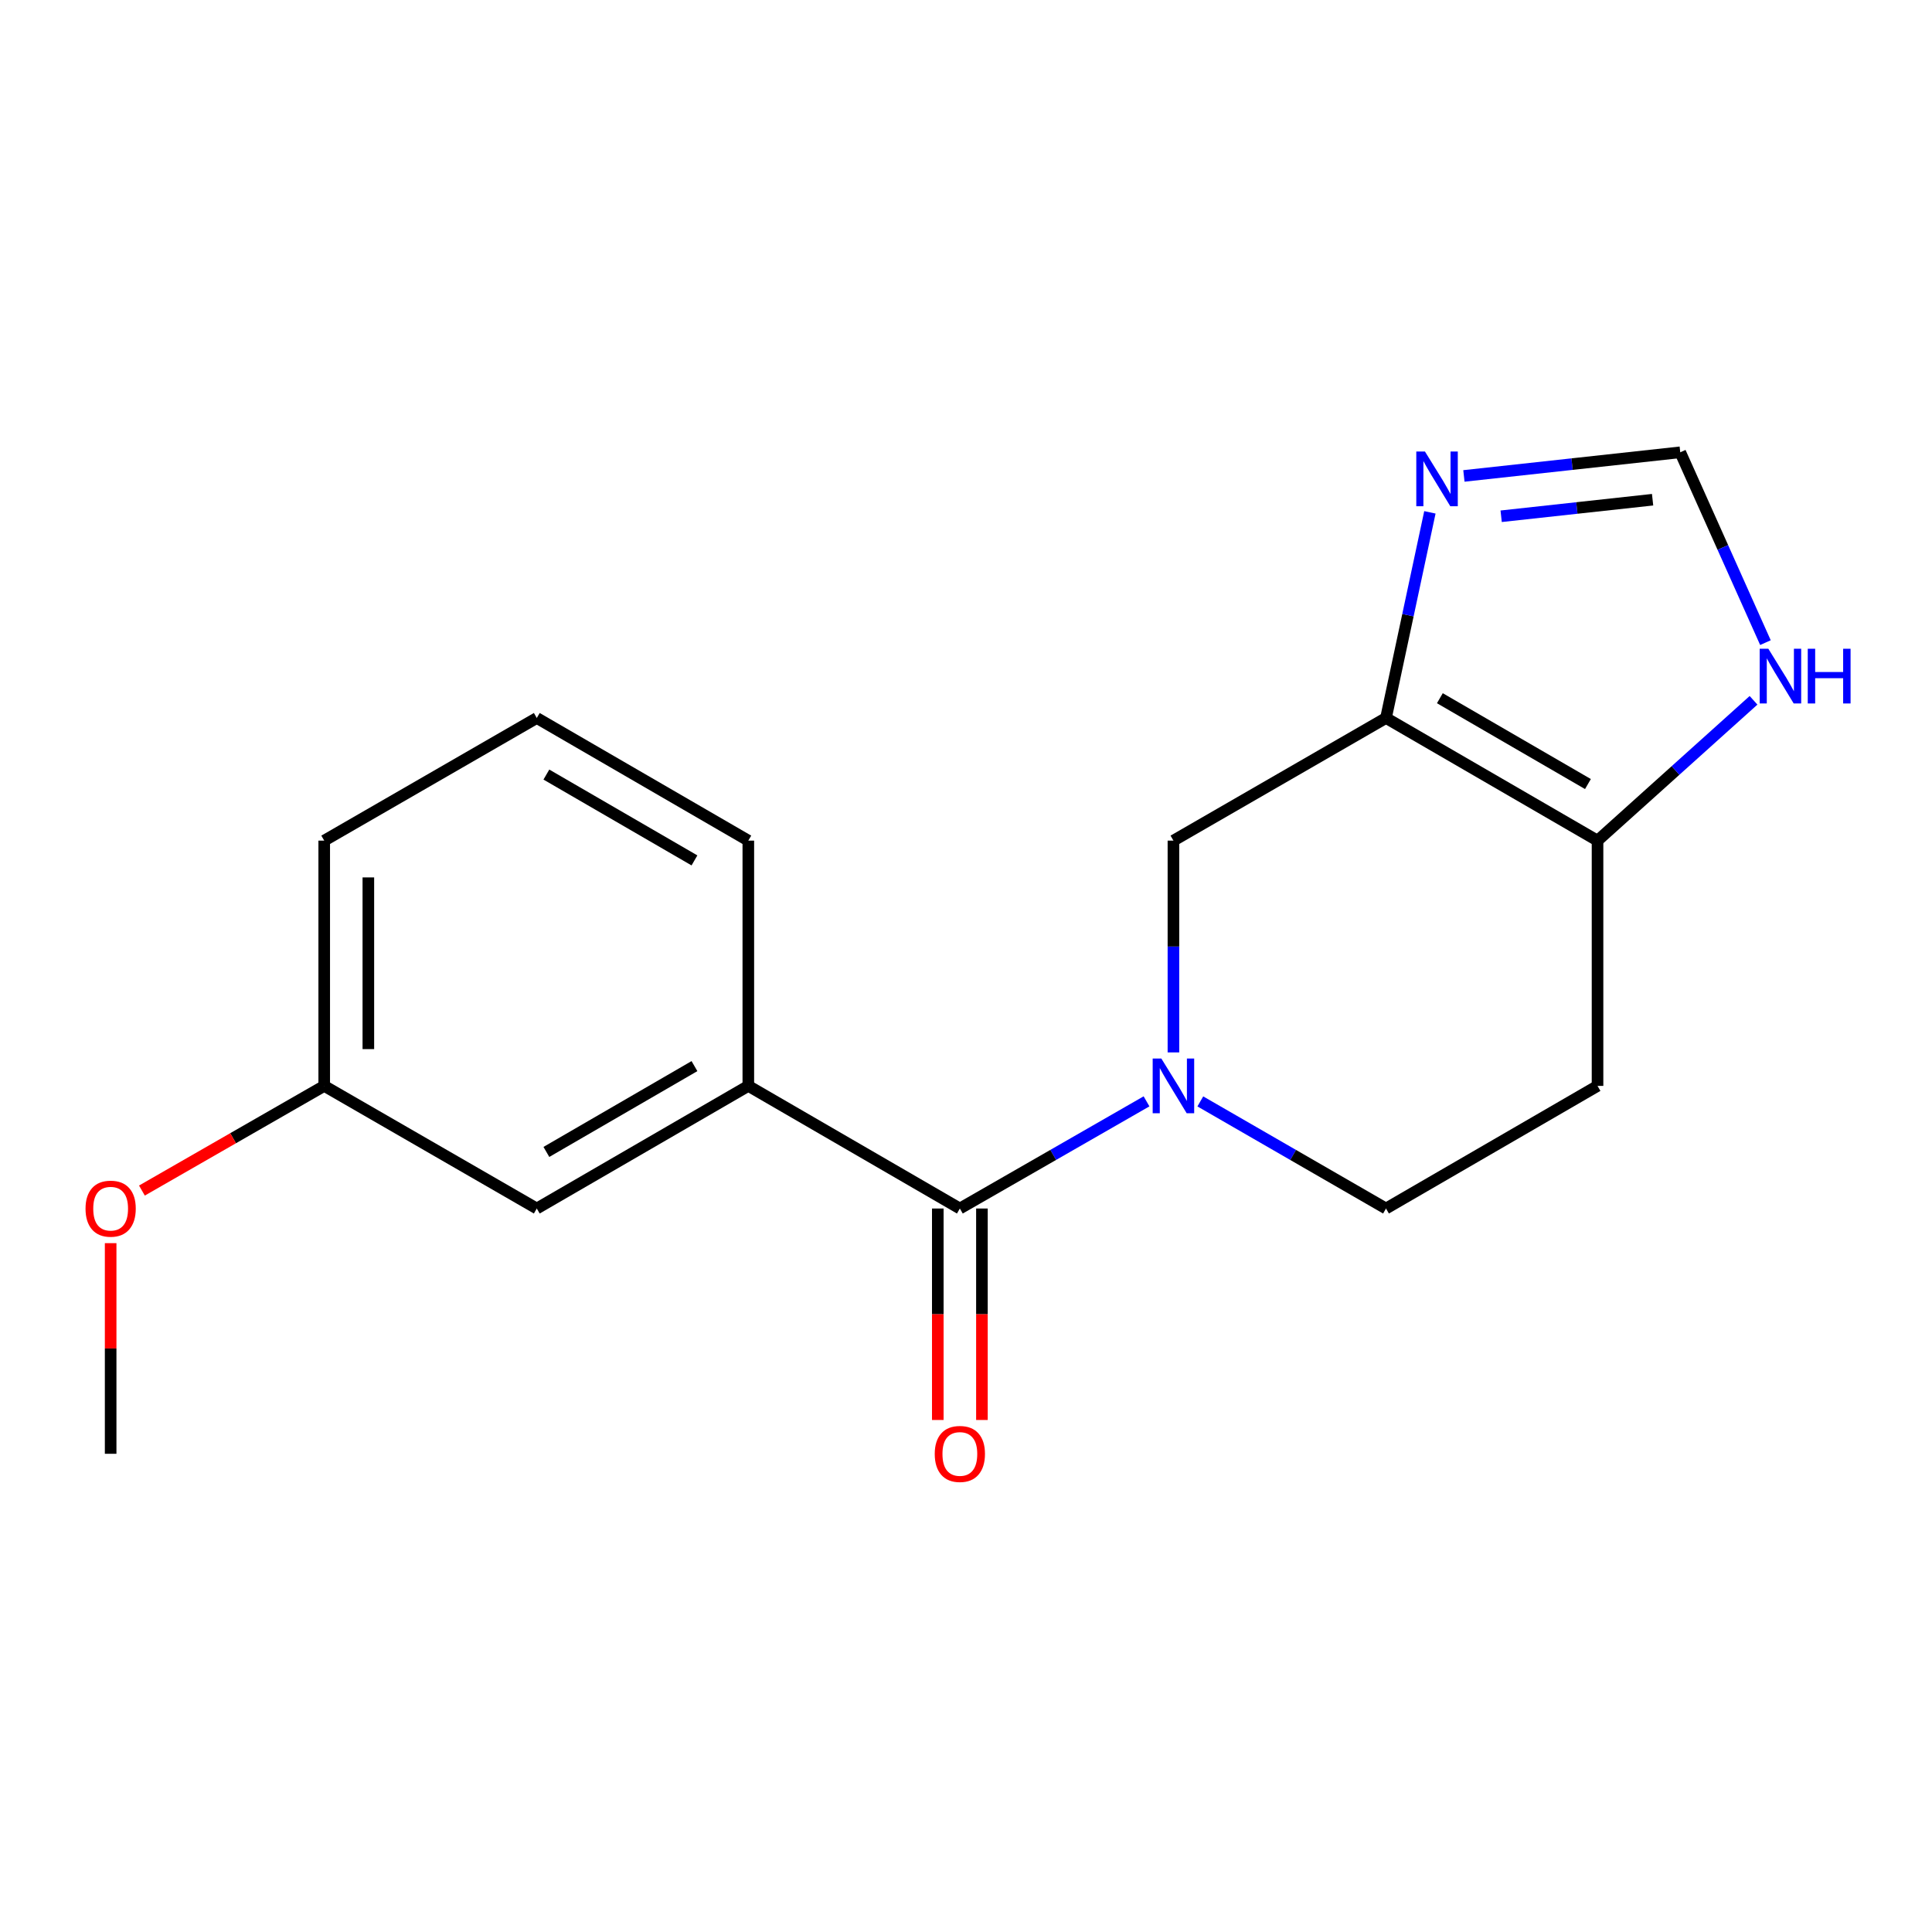 <?xml version='1.0' encoding='iso-8859-1'?>
<svg version='1.1' baseProfile='full'
              xmlns='http://www.w3.org/2000/svg'
                      xmlns:rdkit='http://www.rdkit.org/xml'
                      xmlns:xlink='http://www.w3.org/1999/xlink'
                  xml:space='preserve'
width='1000px' height='1000px' viewBox='0 0 1000 1000'>
<!-- END OF HEADER -->
<rect style='opacity:1.0;fill:#FFFFFF;stroke:none' width='1000' height='1000' x='0' y='0'> </rect>
<path class='bond-1' d='M 593.439,570.055 L 545.13,597.789' style='fill:none;fill-rule:evenodd;stroke:#0000FF;stroke-width:6px;stroke-linecap:butt;stroke-linejoin:miter;stroke-opacity:1' />
<path class='bond-1' d='M 545.13,597.789 L 496.821,625.523' style='fill:none;fill-rule:evenodd;stroke:#000000;stroke-width:6px;stroke-linecap:butt;stroke-linejoin:miter;stroke-opacity:1' />
<path class='bond-4' d='M 607.366,544.726 L 607.366,489.917' style='fill:none;fill-rule:evenodd;stroke:#0000FF;stroke-width:6px;stroke-linecap:butt;stroke-linejoin:miter;stroke-opacity:1' />
<path class='bond-4' d='M 607.366,489.917 L 607.366,435.107' style='fill:none;fill-rule:evenodd;stroke:#000000;stroke-width:6px;stroke-linecap:butt;stroke-linejoin:miter;stroke-opacity:1' />
<path class='bond-9' d='M 621.281,570.086 L 669.335,597.805' style='fill:none;fill-rule:evenodd;stroke:#0000FF;stroke-width:6px;stroke-linecap:butt;stroke-linejoin:miter;stroke-opacity:1' />
<path class='bond-9' d='M 669.335,597.805 L 717.389,625.523' style='fill:none;fill-rule:evenodd;stroke:#000000;stroke-width:6px;stroke-linecap:butt;stroke-linejoin:miter;stroke-opacity:1' />
<path class='bond-0' d='M 717.389,371.631 L 607.366,435.107' style='fill:none;fill-rule:evenodd;stroke:#000000;stroke-width:6px;stroke-linecap:butt;stroke-linejoin:miter;stroke-opacity:1' />
<path class='bond-3' d='M 717.389,371.631 L 728.751,318.409' style='fill:none;fill-rule:evenodd;stroke:#000000;stroke-width:6px;stroke-linecap:butt;stroke-linejoin:miter;stroke-opacity:1' />
<path class='bond-3' d='M 728.751,318.409 L 740.112,265.187' style='fill:none;fill-rule:evenodd;stroke:#0000FF;stroke-width:6px;stroke-linecap:butt;stroke-linejoin:miter;stroke-opacity:1' />
<path class='bond-18' d='M 717.389,371.631 L 826.88,435.107' style='fill:none;fill-rule:evenodd;stroke:#000000;stroke-width:6px;stroke-linecap:butt;stroke-linejoin:miter;stroke-opacity:1' />
<path class='bond-18' d='M 745.27,361.391 L 821.913,405.824' style='fill:none;fill-rule:evenodd;stroke:#000000;stroke-width:6px;stroke-linecap:butt;stroke-linejoin:miter;stroke-opacity:1' />
<path class='bond-5' d='M 496.821,625.523 L 387.33,562.06' style='fill:none;fill-rule:evenodd;stroke:#000000;stroke-width:6px;stroke-linecap:butt;stroke-linejoin:miter;stroke-opacity:1' />
<path class='bond-10' d='M 485.4,625.523 L 485.4,680.253' style='fill:none;fill-rule:evenodd;stroke:#000000;stroke-width:6px;stroke-linecap:butt;stroke-linejoin:miter;stroke-opacity:1' />
<path class='bond-10' d='M 485.4,680.253 L 485.4,734.982' style='fill:none;fill-rule:evenodd;stroke:#FF0000;stroke-width:6px;stroke-linecap:butt;stroke-linejoin:miter;stroke-opacity:1' />
<path class='bond-10' d='M 508.243,625.523 L 508.243,680.253' style='fill:none;fill-rule:evenodd;stroke:#000000;stroke-width:6px;stroke-linecap:butt;stroke-linejoin:miter;stroke-opacity:1' />
<path class='bond-10' d='M 508.243,680.253 L 508.243,734.982' style='fill:none;fill-rule:evenodd;stroke:#FF0000;stroke-width:6px;stroke-linecap:butt;stroke-linejoin:miter;stroke-opacity:1' />
<path class='bond-2' d='M 826.88,435.107 L 826.88,562.06' style='fill:none;fill-rule:evenodd;stroke:#000000;stroke-width:6px;stroke-linecap:butt;stroke-linejoin:miter;stroke-opacity:1' />
<path class='bond-7' d='M 826.88,435.107 L 867.253,398.793' style='fill:none;fill-rule:evenodd;stroke:#000000;stroke-width:6px;stroke-linecap:butt;stroke-linejoin:miter;stroke-opacity:1' />
<path class='bond-7' d='M 867.253,398.793 L 907.626,362.479' style='fill:none;fill-rule:evenodd;stroke:#0000FF;stroke-width:6px;stroke-linecap:butt;stroke-linejoin:miter;stroke-opacity:1' />
<path class='bond-6' d='M 757.716,246.344 L 813.707,240.226' style='fill:none;fill-rule:evenodd;stroke:#0000FF;stroke-width:6px;stroke-linecap:butt;stroke-linejoin:miter;stroke-opacity:1' />
<path class='bond-6' d='M 813.707,240.226 L 869.697,234.107' style='fill:none;fill-rule:evenodd;stroke:#000000;stroke-width:6px;stroke-linecap:butt;stroke-linejoin:miter;stroke-opacity:1' />
<path class='bond-6' d='M 776.995,267.216 L 816.188,262.933' style='fill:none;fill-rule:evenodd;stroke:#0000FF;stroke-width:6px;stroke-linecap:butt;stroke-linejoin:miter;stroke-opacity:1' />
<path class='bond-6' d='M 816.188,262.933 L 855.381,258.65' style='fill:none;fill-rule:evenodd;stroke:#000000;stroke-width:6px;stroke-linecap:butt;stroke-linejoin:miter;stroke-opacity:1' />
<path class='bond-11' d='M 387.33,562.06 L 277.84,625.523' style='fill:none;fill-rule:evenodd;stroke:#000000;stroke-width:6px;stroke-linecap:butt;stroke-linejoin:miter;stroke-opacity:1' />
<path class='bond-11' d='M 359.452,551.817 L 282.808,596.241' style='fill:none;fill-rule:evenodd;stroke:#000000;stroke-width:6px;stroke-linecap:butt;stroke-linejoin:miter;stroke-opacity:1' />
<path class='bond-13' d='M 387.33,562.06 L 387.33,435.107' style='fill:none;fill-rule:evenodd;stroke:#000000;stroke-width:6px;stroke-linecap:butt;stroke-linejoin:miter;stroke-opacity:1' />
<path class='bond-19' d='M 869.697,234.107 L 891.744,283.365' style='fill:none;fill-rule:evenodd;stroke:#000000;stroke-width:6px;stroke-linecap:butt;stroke-linejoin:miter;stroke-opacity:1' />
<path class='bond-19' d='M 891.744,283.365 L 913.791,332.623' style='fill:none;fill-rule:evenodd;stroke:#0000FF;stroke-width:6px;stroke-linecap:butt;stroke-linejoin:miter;stroke-opacity:1' />
<path class='bond-8' d='M 826.88,562.06 L 717.389,625.523' style='fill:none;fill-rule:evenodd;stroke:#000000;stroke-width:6px;stroke-linecap:butt;stroke-linejoin:miter;stroke-opacity:1' />
<path class='bond-12' d='M 277.84,625.523 L 167.816,562.06' style='fill:none;fill-rule:evenodd;stroke:#000000;stroke-width:6px;stroke-linecap:butt;stroke-linejoin:miter;stroke-opacity:1' />
<path class='bond-14' d='M 167.816,562.06 L 120.637,589.145' style='fill:none;fill-rule:evenodd;stroke:#000000;stroke-width:6px;stroke-linecap:butt;stroke-linejoin:miter;stroke-opacity:1' />
<path class='bond-14' d='M 120.637,589.145 L 73.458,616.231' style='fill:none;fill-rule:evenodd;stroke:#FF0000;stroke-width:6px;stroke-linecap:butt;stroke-linejoin:miter;stroke-opacity:1' />
<path class='bond-20' d='M 167.816,562.06 L 167.816,435.107' style='fill:none;fill-rule:evenodd;stroke:#000000;stroke-width:6px;stroke-linecap:butt;stroke-linejoin:miter;stroke-opacity:1' />
<path class='bond-20' d='M 190.658,543.017 L 190.658,454.15' style='fill:none;fill-rule:evenodd;stroke:#000000;stroke-width:6px;stroke-linecap:butt;stroke-linejoin:miter;stroke-opacity:1' />
<path class='bond-15' d='M 387.33,435.107 L 277.84,371.631' style='fill:none;fill-rule:evenodd;stroke:#000000;stroke-width:6px;stroke-linecap:butt;stroke-linejoin:miter;stroke-opacity:1' />
<path class='bond-15' d='M 359.45,445.347 L 282.807,400.914' style='fill:none;fill-rule:evenodd;stroke:#000000;stroke-width:6px;stroke-linecap:butt;stroke-linejoin:miter;stroke-opacity:1' />
<path class='bond-17' d='M 57.271,643.457 L 57.271,697.967' style='fill:none;fill-rule:evenodd;stroke:#FF0000;stroke-width:6px;stroke-linecap:butt;stroke-linejoin:miter;stroke-opacity:1' />
<path class='bond-17' d='M 57.271,697.967 L 57.271,752.476' style='fill:none;fill-rule:evenodd;stroke:#000000;stroke-width:6px;stroke-linecap:butt;stroke-linejoin:miter;stroke-opacity:1' />
<path class='bond-16' d='M 277.84,371.631 L 167.816,435.107' style='fill:none;fill-rule:evenodd;stroke:#000000;stroke-width:6px;stroke-linecap:butt;stroke-linejoin:miter;stroke-opacity:1' />
<path  class='atom-0' d='M 601.106 547.9
L 610.386 562.9
Q 611.306 564.38, 612.786 567.06
Q 614.266 569.74, 614.346 569.9
L 614.346 547.9
L 618.106 547.9
L 618.106 576.22
L 614.226 576.22
L 604.266 559.82
Q 603.106 557.9, 601.866 555.7
Q 600.666 553.5, 600.306 552.82
L 600.306 576.22
L 596.626 576.22
L 596.626 547.9
L 601.106 547.9
' fill='#0000FF'/>
<path  class='atom-4' d='M 737.55 233.703
L 746.83 248.703
Q 747.75 250.183, 749.23 252.863
Q 750.71 255.543, 750.79 255.703
L 750.79 233.703
L 754.55 233.703
L 754.55 262.023
L 750.67 262.023
L 740.71 245.623
Q 739.55 243.703, 738.31 241.503
Q 737.11 239.303, 736.75 238.623
L 736.75 262.023
L 733.07 262.023
L 733.07 233.703
L 737.55 233.703
' fill='#0000FF'/>
<path  class='atom-8' d='M 915.289 335.796
L 924.569 350.796
Q 925.489 352.276, 926.969 354.956
Q 928.449 357.636, 928.529 357.796
L 928.529 335.796
L 932.289 335.796
L 932.289 364.116
L 928.409 364.116
L 918.449 347.716
Q 917.289 345.796, 916.049 343.596
Q 914.849 341.396, 914.489 340.716
L 914.489 364.116
L 910.809 364.116
L 910.809 335.796
L 915.289 335.796
' fill='#0000FF'/>
<path  class='atom-8' d='M 935.689 335.796
L 939.529 335.796
L 939.529 347.836
L 954.009 347.836
L 954.009 335.796
L 957.849 335.796
L 957.849 364.116
L 954.009 364.116
L 954.009 351.036
L 939.529 351.036
L 939.529 364.116
L 935.689 364.116
L 935.689 335.796
' fill='#0000FF'/>
<path  class='atom-11' d='M 483.821 752.556
Q 483.821 745.756, 487.181 741.956
Q 490.541 738.156, 496.821 738.156
Q 503.101 738.156, 506.461 741.956
Q 509.821 745.756, 509.821 752.556
Q 509.821 759.436, 506.421 763.356
Q 503.021 767.236, 496.821 767.236
Q 490.581 767.236, 487.181 763.356
Q 483.821 759.476, 483.821 752.556
M 496.821 764.036
Q 501.141 764.036, 503.461 761.156
Q 505.821 758.236, 505.821 752.556
Q 505.821 746.996, 503.461 744.196
Q 501.141 741.356, 496.821 741.356
Q 492.501 741.356, 490.141 744.156
Q 487.821 746.956, 487.821 752.556
Q 487.821 758.276, 490.141 761.156
Q 492.501 764.036, 496.821 764.036
' fill='#FF0000'/>
<path  class='atom-15' d='M 44.271 625.603
Q 44.271 618.803, 47.631 615.003
Q 50.991 611.203, 57.271 611.203
Q 63.551 611.203, 66.911 615.003
Q 70.271 618.803, 70.271 625.603
Q 70.271 632.483, 66.871 636.403
Q 63.471 640.283, 57.271 640.283
Q 51.031 640.283, 47.631 636.403
Q 44.271 632.523, 44.271 625.603
M 57.271 637.083
Q 61.591 637.083, 63.911 634.203
Q 66.271 631.283, 66.271 625.603
Q 66.271 620.043, 63.911 617.243
Q 61.591 614.403, 57.271 614.403
Q 52.951 614.403, 50.591 617.203
Q 48.271 620.003, 48.271 625.603
Q 48.271 631.323, 50.591 634.203
Q 52.951 637.083, 57.271 637.083
' fill='#FF0000'/>
</svg>
